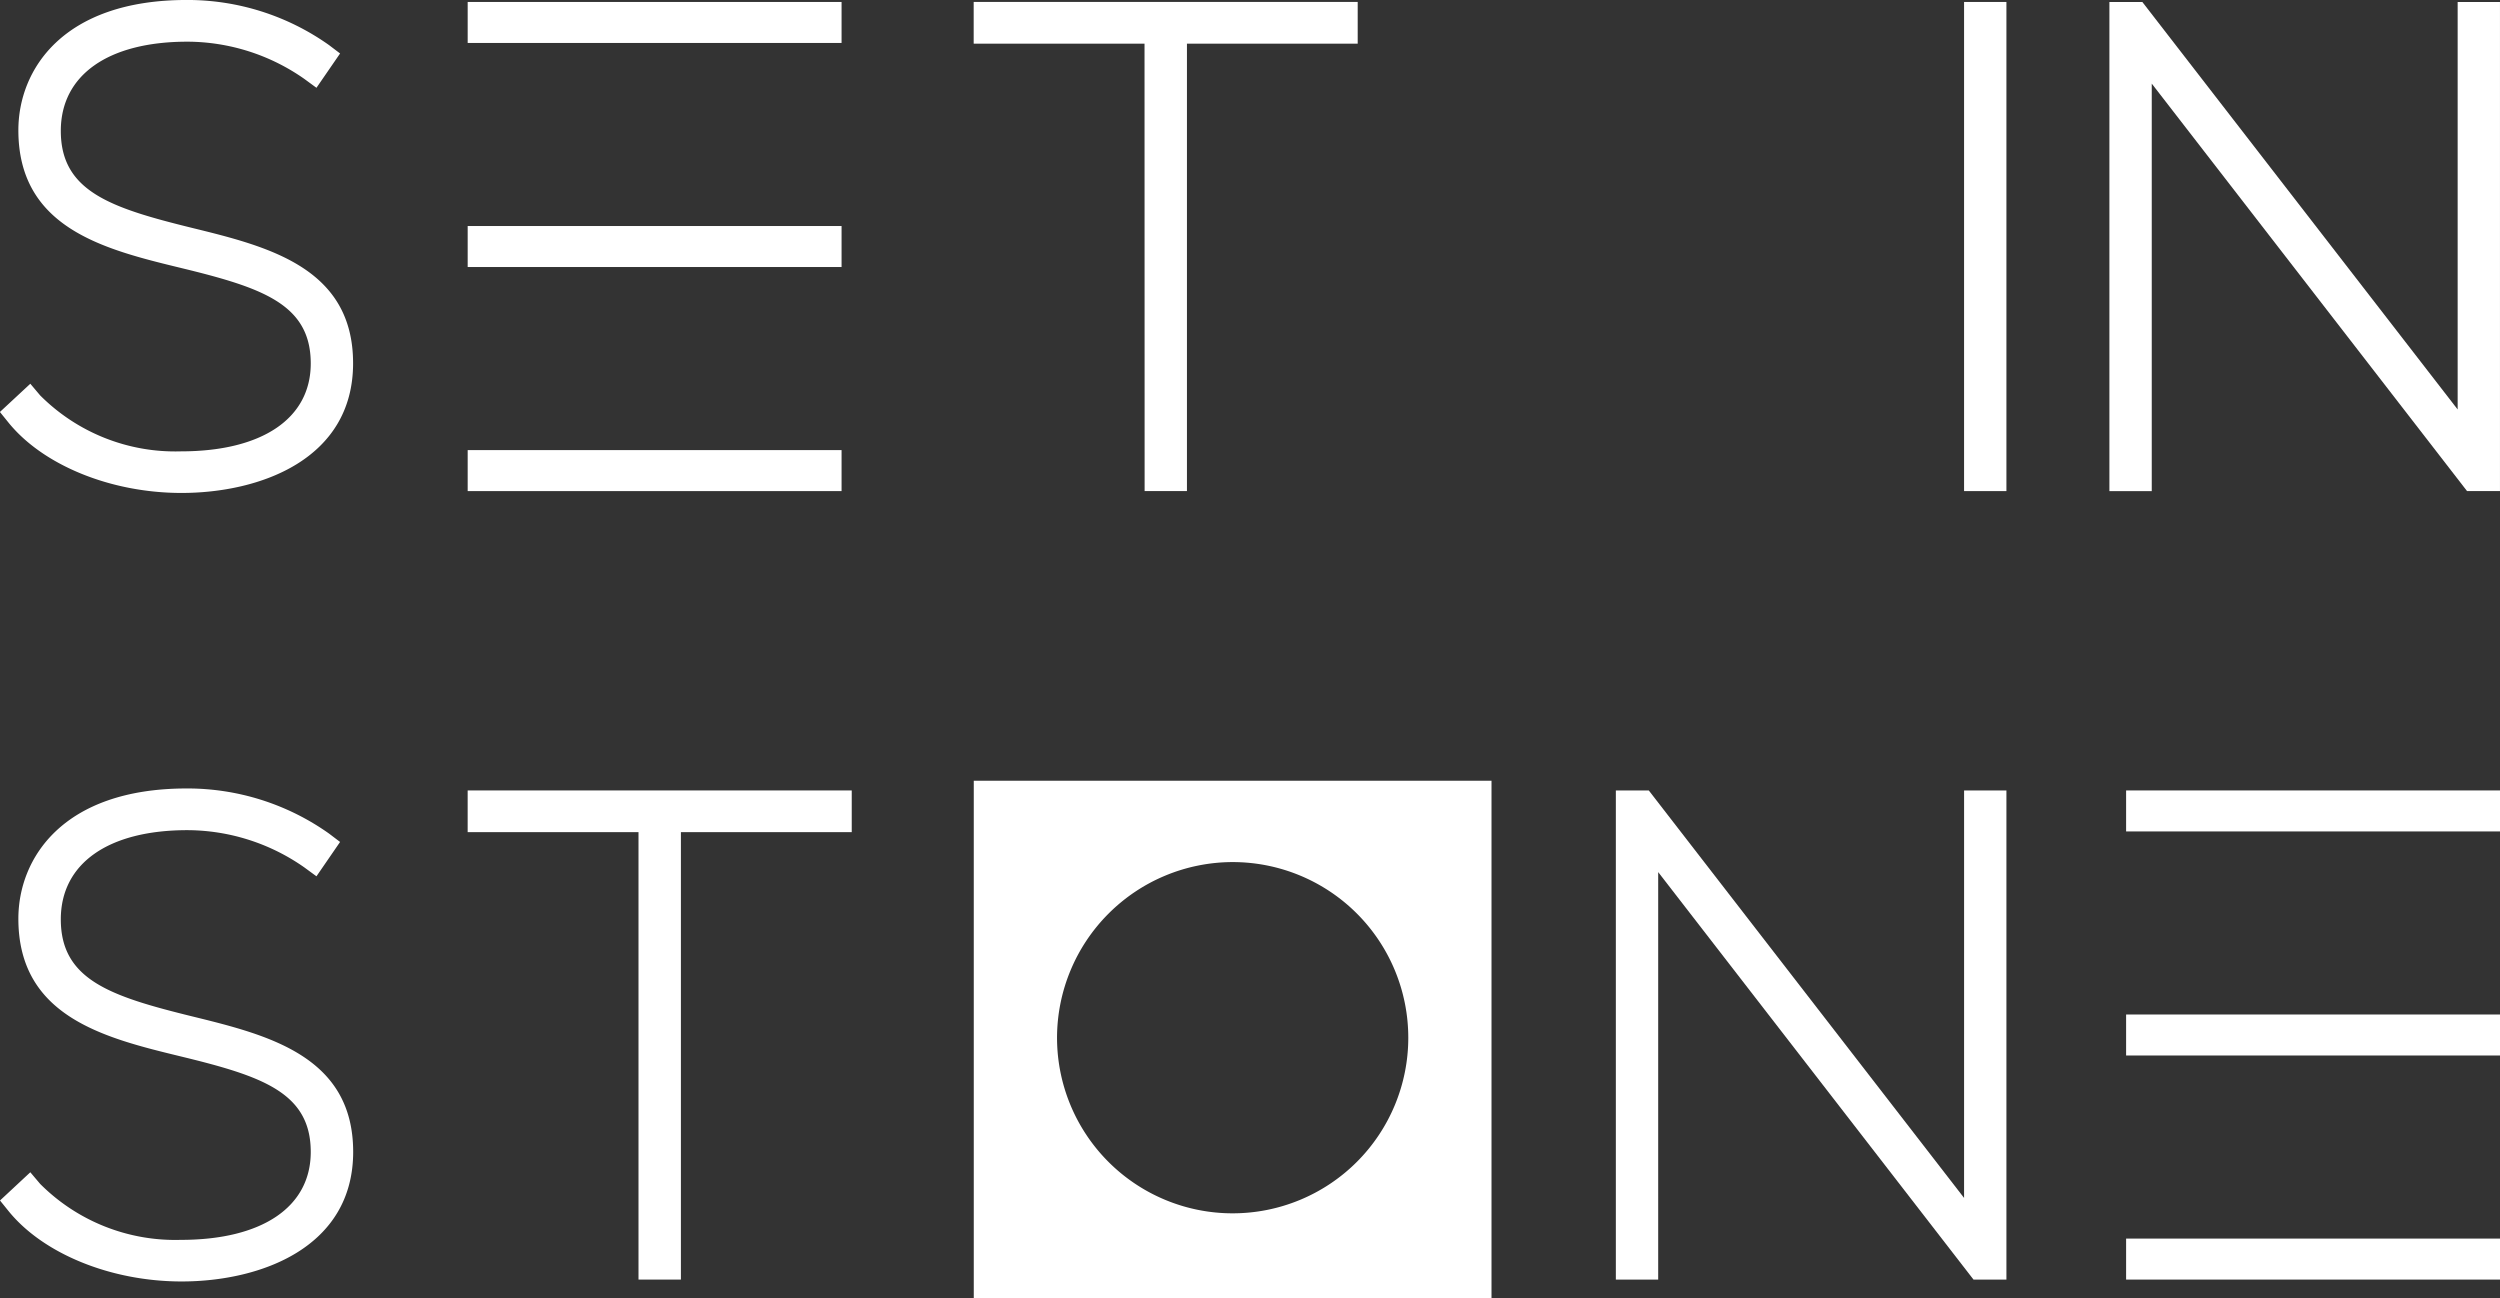 <svg xmlns="http://www.w3.org/2000/svg" width="135.019" height="70.127" viewBox="0 0 135.019 70.127">
  <rect x="0" y="0" width="135.019" height="70.127" fill="#333333" stroke="none"/>
  <g id="Group_97" data-name="Group 97" transform="translate(-92.782 -142.498)">
    <g id="Group_96" data-name="Group 96" transform="translate(92.782 142.498)">
      <path id="Path_71" data-name="Path 71" d="M173.365,235.068h27.962V207.105H173.365ZM187.347,211.5a9.485,9.485,0,1,1-9.485,9.486A9.5,9.5,0,0,1,187.347,211.5Z" transform="translate(-120.774 -164.941)" fill="#fff"/>
      <path id="Path_72" data-name="Path 72" d="M103.155,154.806c-4.41-1.085-7.089-1.978-7.089-5.239,0-3.016,2.557-4.818,6.84-4.818a11.052,11.052,0,0,1,6.312,2.011l.655.48,1.276-1.854-.6-.455a13.216,13.216,0,0,0-7.683-2.434c-6.711,0-9.092,3.788-9.092,7.034,0,5.3,4.661,6.438,8.774,7.437,4.366,1.062,7.017,1.94,7.017,5.16,0,2.973-2.624,4.747-7.018,4.747a10.3,10.3,0,0,1-7.595-3.021l-.533-.631-1.642,1.525.463.573c1.873,2.311,5.54,3.8,9.342,3.8,4.275,0,9.269-1.833,9.269-7C111.856,156.944,107.234,155.808,103.155,154.806Z" transform="translate(-92.782 -142.498)" fill="#fff"/>
      <path id="Path_73" data-name="Path 73" d="M182.592,169.077h2.286V144.912H194.1v-2.252h-20.74v2.252h9.227Z" transform="translate(-120.774 -142.554)" fill="#fff"/>
      <rect id="Rectangle_107" data-name="Rectangle 107" width="2.287" height="26.417" transform="translate(106.075 0.106)" fill="#fff"/>
      <path id="Path_74" data-name="Path 74" d="M286.153,142.661v22.007l-17.029-22.007h-1.779v26.417h2.287V147.07l17.029,22.007h1.778V142.661Z" transform="translate(-153.421 -142.554)" fill="#fff"/>
      <path id="Path_75" data-name="Path 75" d="M103.155,220.055c-4.41-1.085-7.089-1.977-7.089-5.238,0-3.017,2.557-4.818,6.84-4.818a11.048,11.048,0,0,1,6.312,2.012l.655.48,1.276-1.855-.6-.455a13.216,13.216,0,0,0-7.683-2.434c-6.711,0-9.092,3.789-9.092,7.034,0,5.3,4.661,6.438,8.774,7.438,4.366,1.062,7.017,1.939,7.017,5.16,0,2.973-2.624,4.747-7.018,4.747a10.3,10.3,0,0,1-7.595-3.021l-.533-.63L92.782,230l.463.573c1.873,2.311,5.54,3.8,9.342,3.8,4.275,0,9.269-1.833,9.269-7C111.856,222.194,107.234,221.057,103.155,220.055Z" transform="translate(-92.782 -165.164)" fill="#fff"/>
      <path id="Path_76" data-name="Path 76" d="M131.483,210.162h9.227v24.165H143V210.162h9.226V207.91H131.483Z" transform="translate(-106.226 -165.22)" fill="#fff"/>
      <path id="Path_77" data-name="Path 77" d="M245.307,229.917,228.279,207.91H226.5v26.417h2.287V212.32l17.029,22.007h1.778V207.91h-2.286Z" transform="translate(-139.232 -165.22)" fill="#fff"/>
      <g id="Group_94" data-name="Group 94" transform="translate(25.258 0.106)">
        <rect id="Rectangle_108" data-name="Rectangle 108" width="20.193" height="2.214" fill="#fff"/>
        <rect id="Rectangle_109" data-name="Rectangle 109" width="20.193" height="2.214" transform="translate(0 24.203)" fill="#fff"/>
        <rect id="Rectangle_110" data-name="Rectangle 110" width="20.193" height="2.214" transform="translate(0 12.101)" fill="#fff"/>
      </g>
      <g id="Group_95" data-name="Group 95" transform="translate(114.826 42.69)">
        <rect id="Rectangle_111" data-name="Rectangle 111" width="20.193" height="2.214" fill="#fff"/>
        <rect id="Rectangle_112" data-name="Rectangle 112" width="20.193" height="2.214" transform="translate(0 24.203)" fill="#fff"/>
        <rect id="Rectangle_113" data-name="Rectangle 113" width="20.193" height="2.214" transform="translate(0 12.101)" fill="#fff"/>
      </g>
    </g>
  </g>
</svg>

